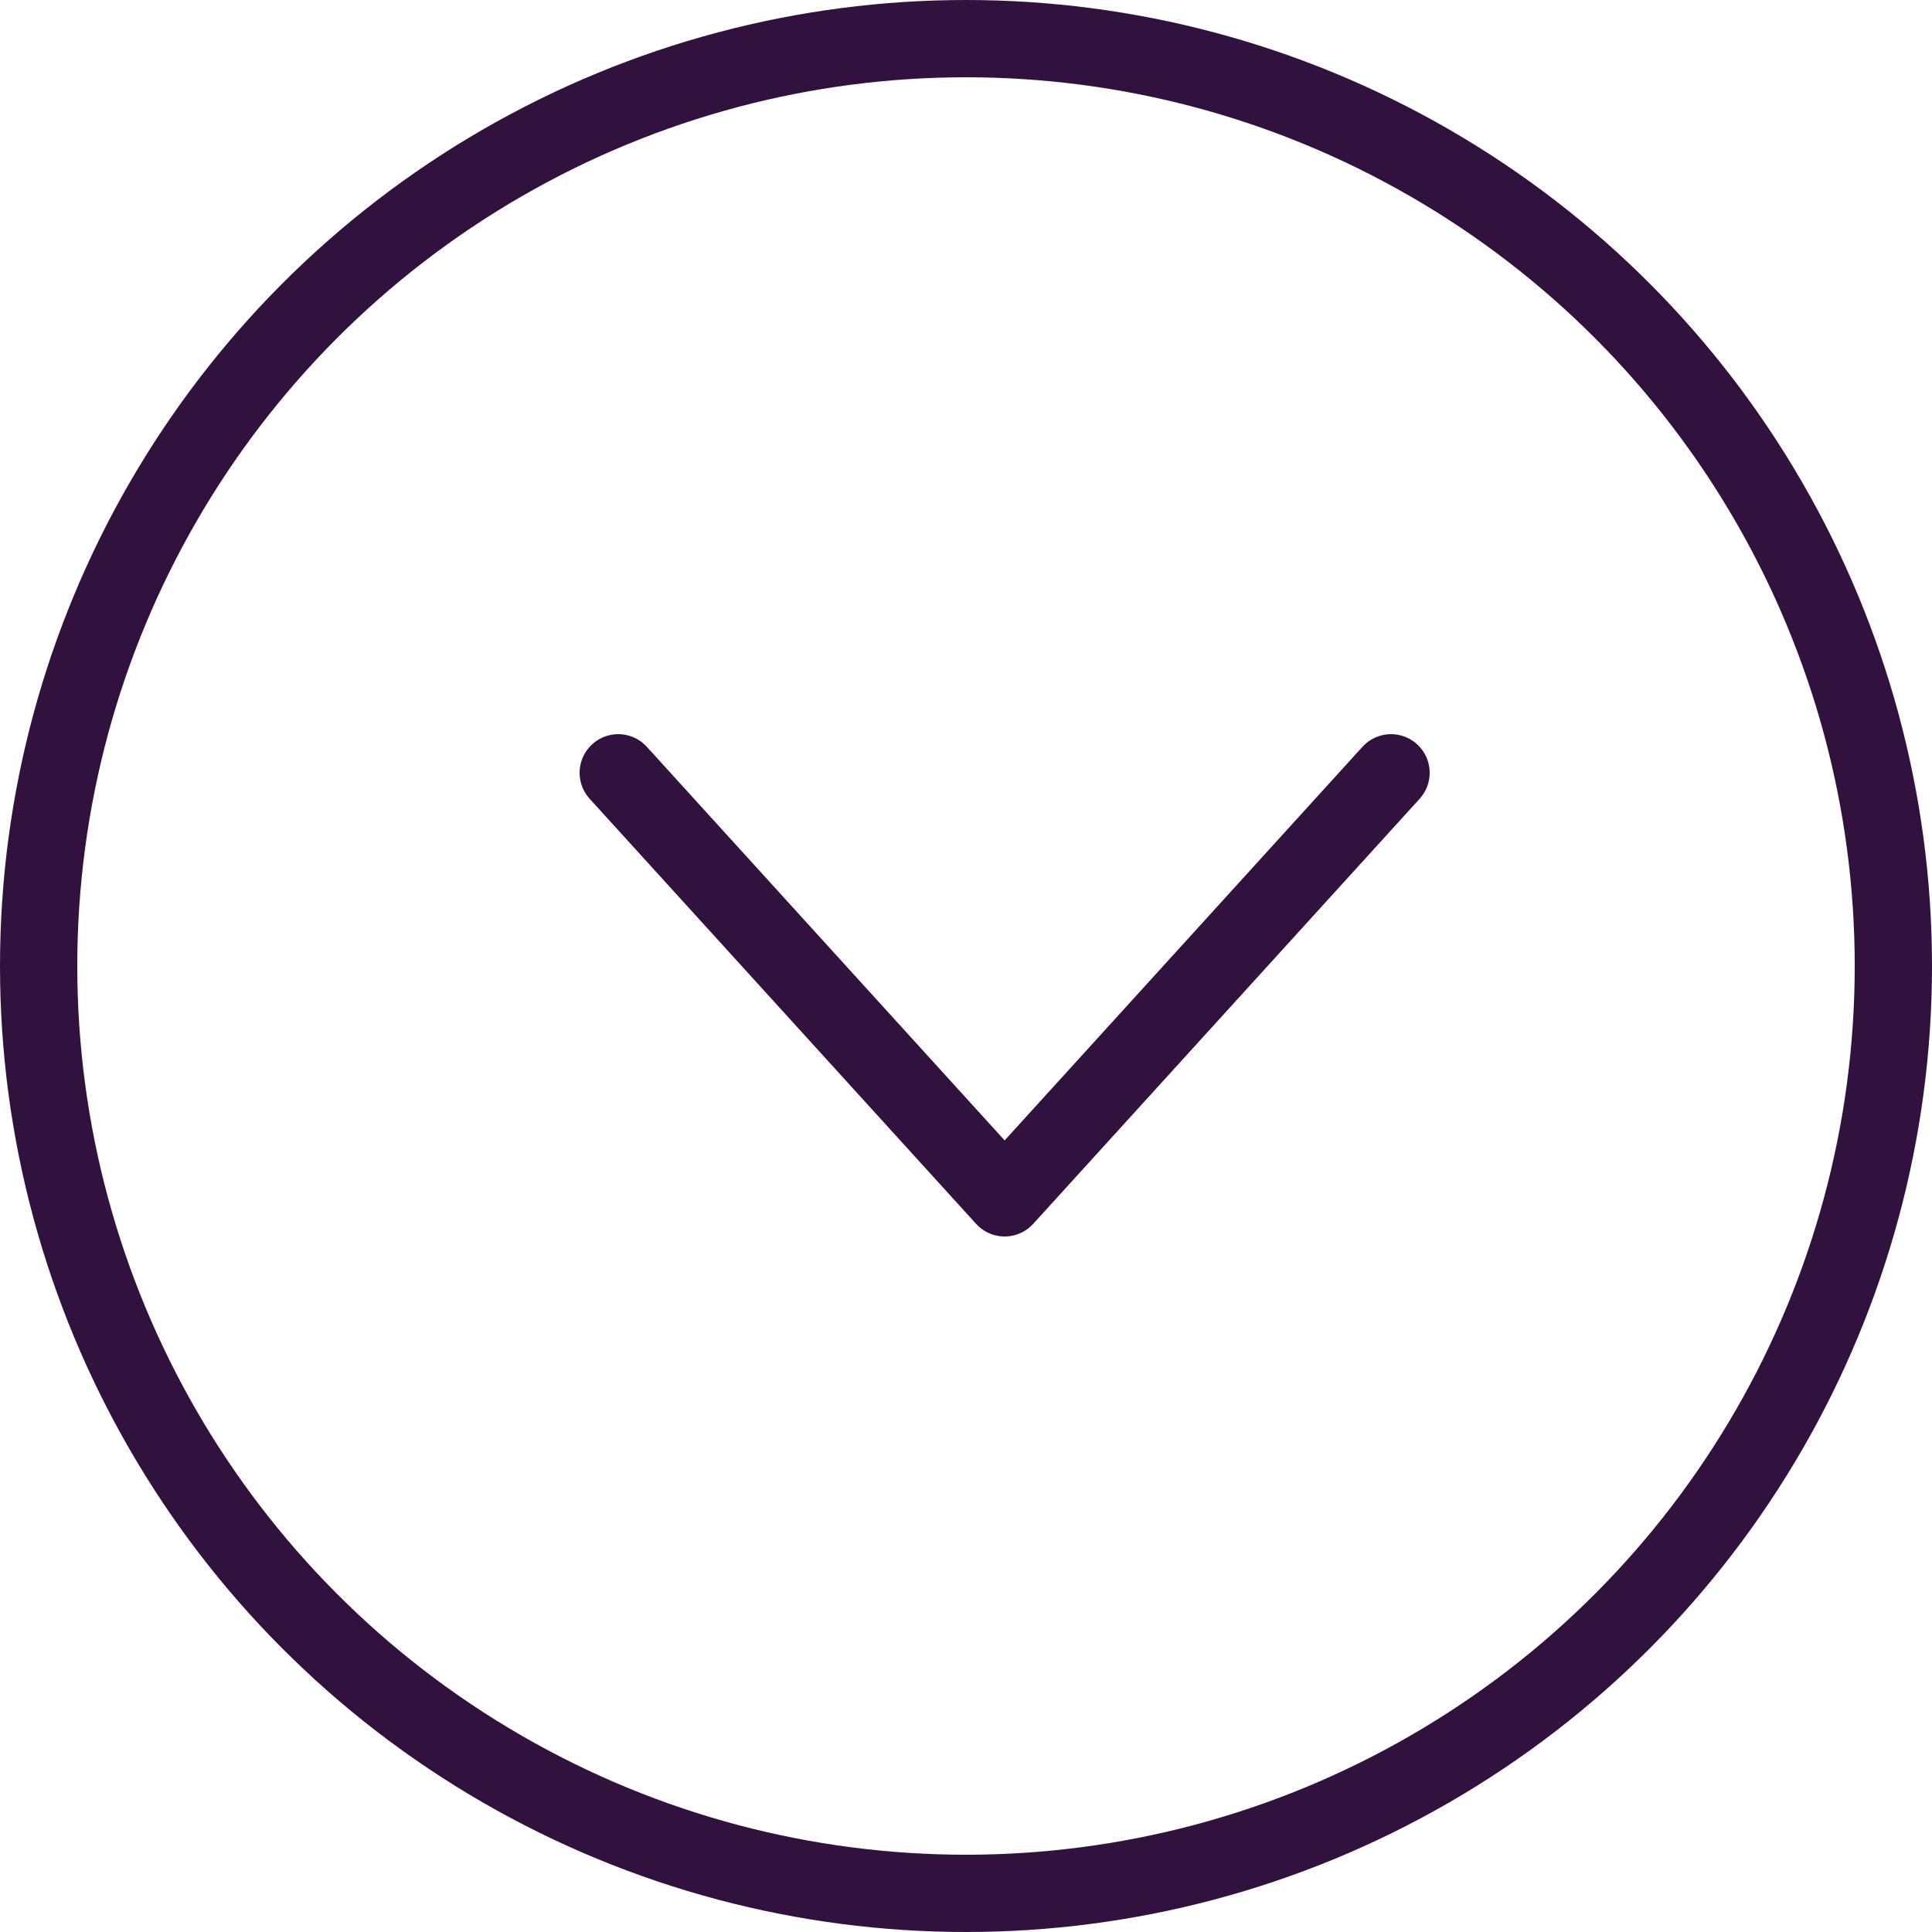 <svg width="25" height="25" viewBox="0 0 25 25" fill="none" xmlns="http://www.w3.org/2000/svg">
<circle cx="12.5" cy="12.5" r="12" stroke="#31123F"/>
<path d="M18 10L13 15.5L8 10" stroke="#31123F" stroke-linecap="round" stroke-linejoin="round"/>
</svg>
